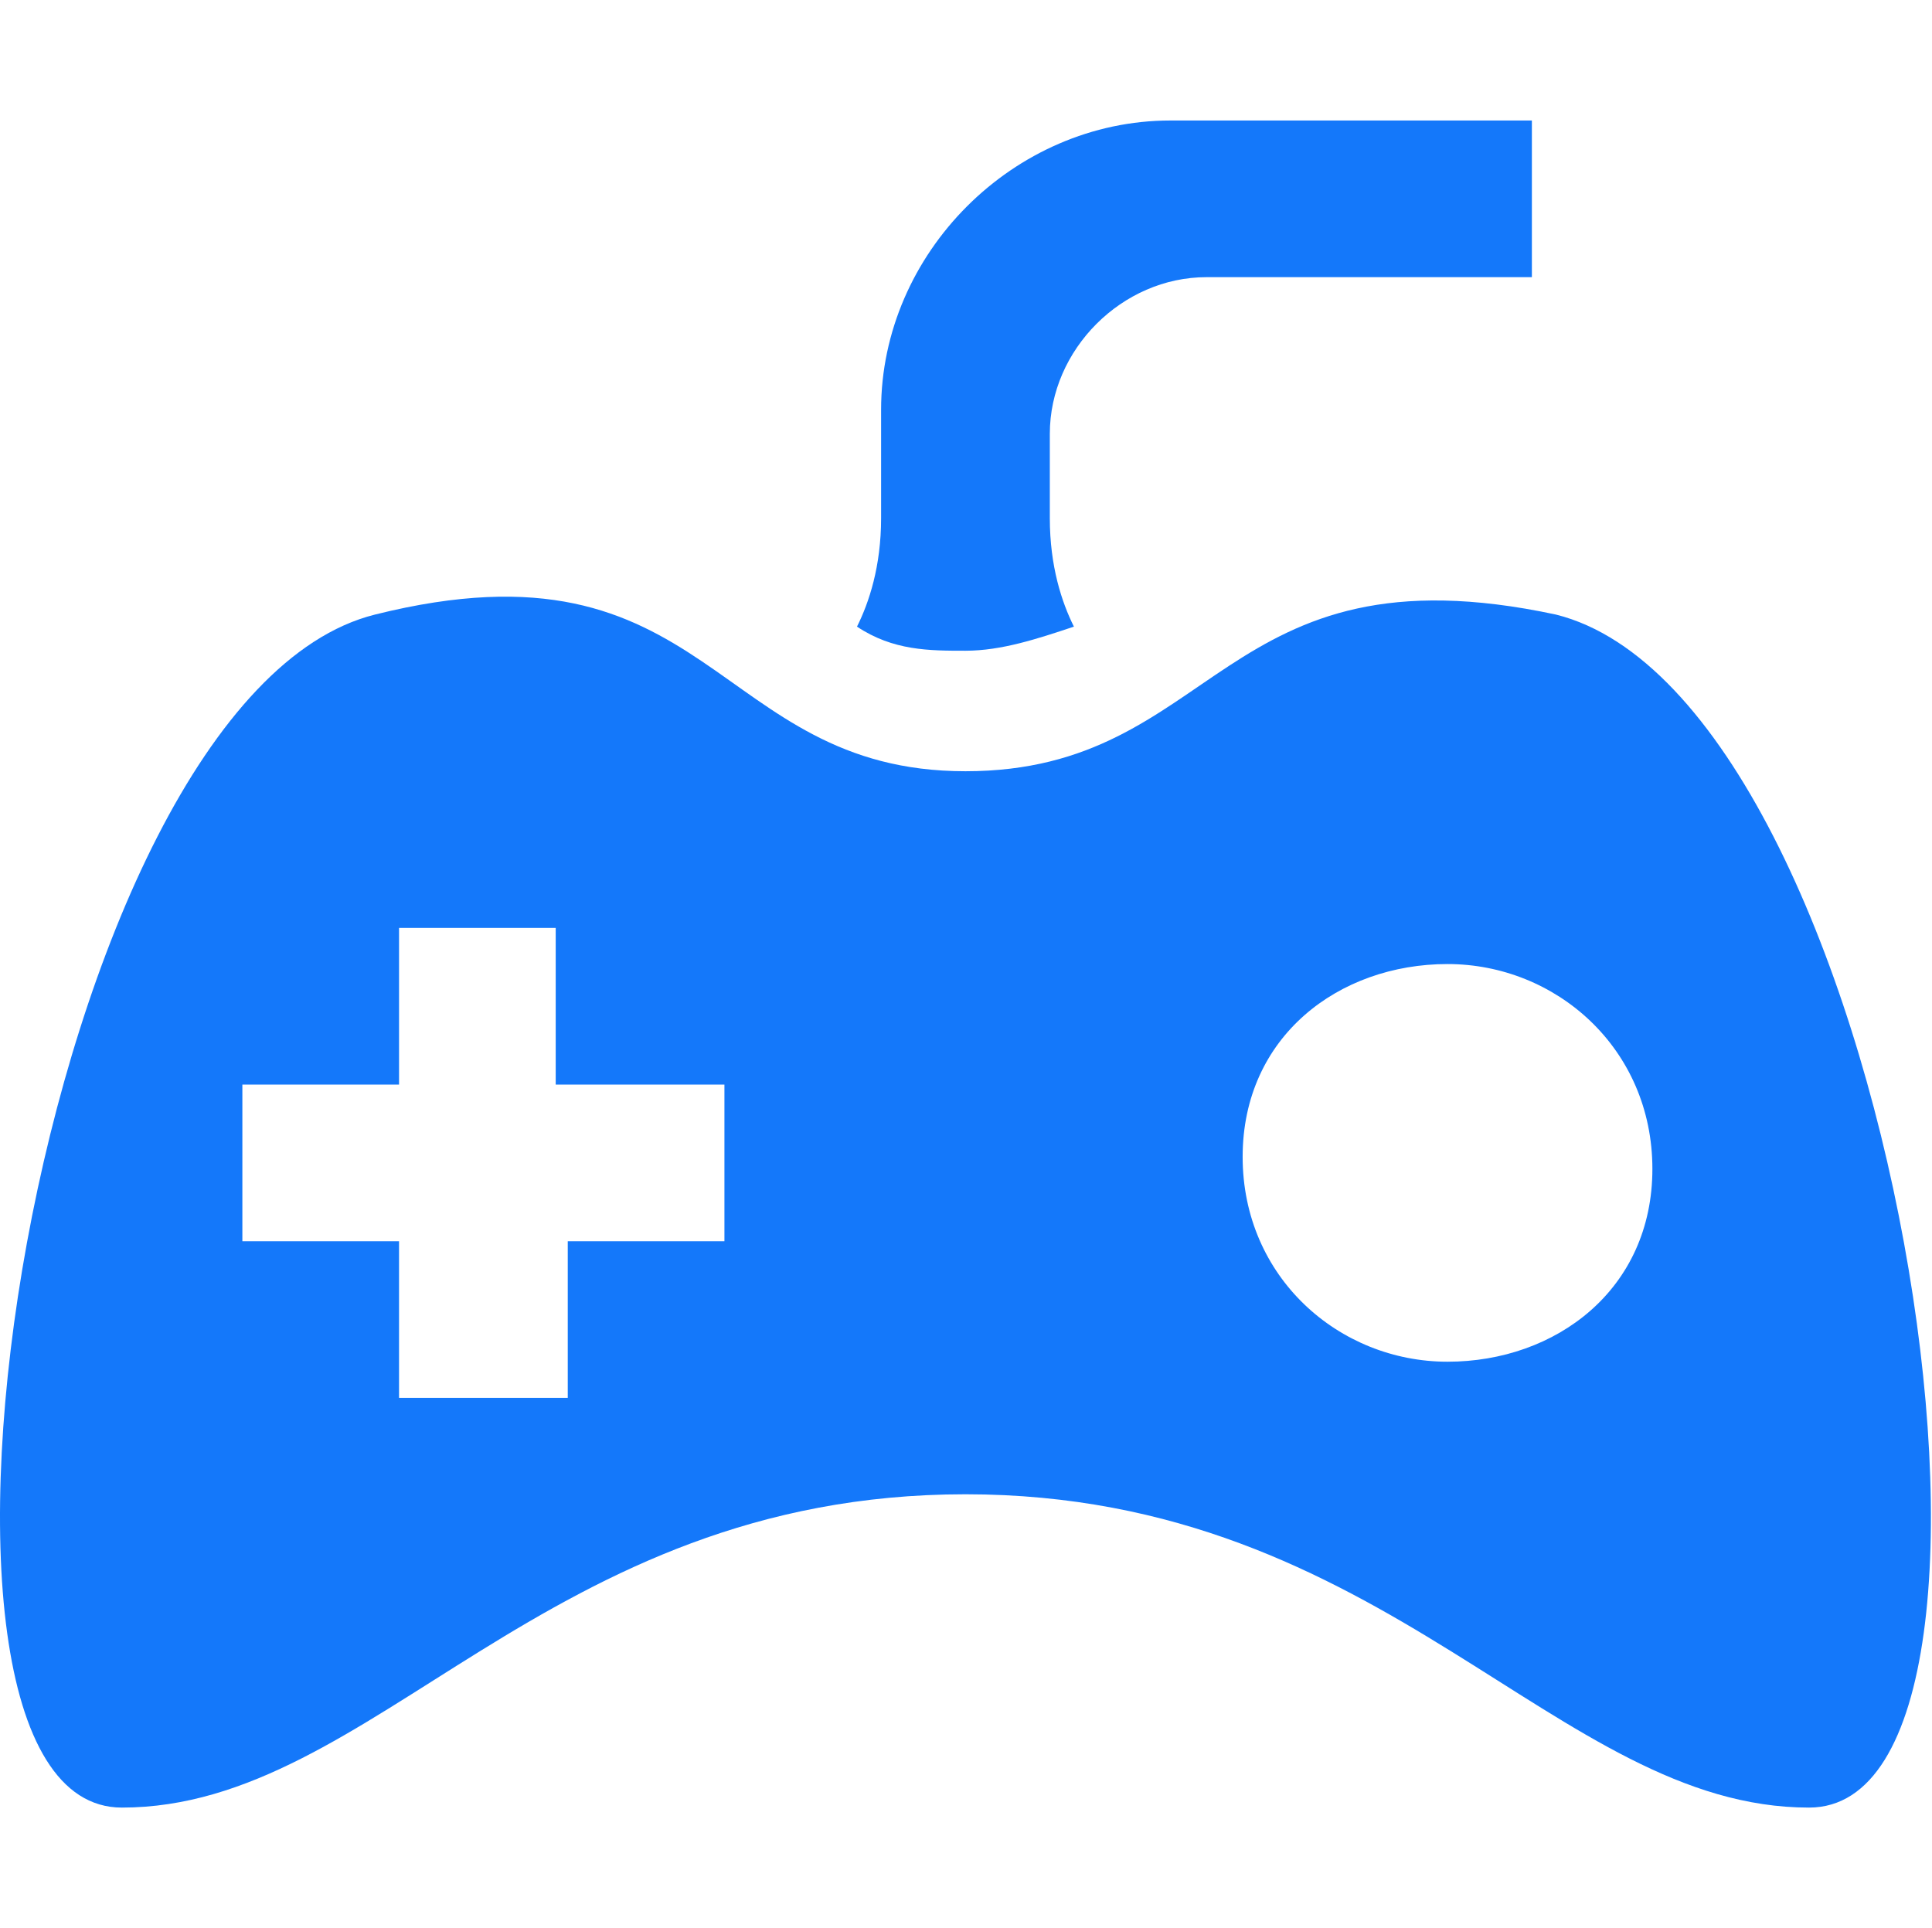 <?xml version="1.0" encoding="UTF-8" standalone="no"?>
<svg xmlns="http://www.w3.org/2000/svg" xmlns:xlink="http://www.w3.org/1999/xlink" class="icon" viewBox="0 0 1026 1024" version="1.1" width="200.391" height="200">
  <path d="M826.312 326.4c-179.2-38.4-179.2 83.2-313.6 83.2s-134.4-128-313.6-83.2C19.912 371.2-69.688 960 64.712 960s224-166.4 448-166.4 313.6 166.4 448 166.4 44.8-588.8-134.4-633.6z m-441.6 332.8h-83.2v83.2h-89.6v-83.2h-83.2V576h83.2v-83.2h83.2V576h89.6v83.2z m384 64c-57.6 0-108.8-44.8-108.8-108.8s51.2-102.4 108.8-102.4 108.8 44.8 108.8 108.8-51.2 102.4-108.8 102.4z" fill="#1478FA"></path>
  <path d="M512.712 345.6c19.2 0 38.4-6.4 57.6-12.8-6.4-12.8-12.8-32-12.8-57.6v-44.8c0-44.8 38.4-83.2 83.2-83.2h172.8V64h-192c-83.2 0-153.6 70.4-153.6 153.6v57.6c0 25.6-6.4 44.8-12.8 57.6 19.2 12.8 38.4 12.8 57.6 12.8z" fill="#1478FA"></path>
</svg>

